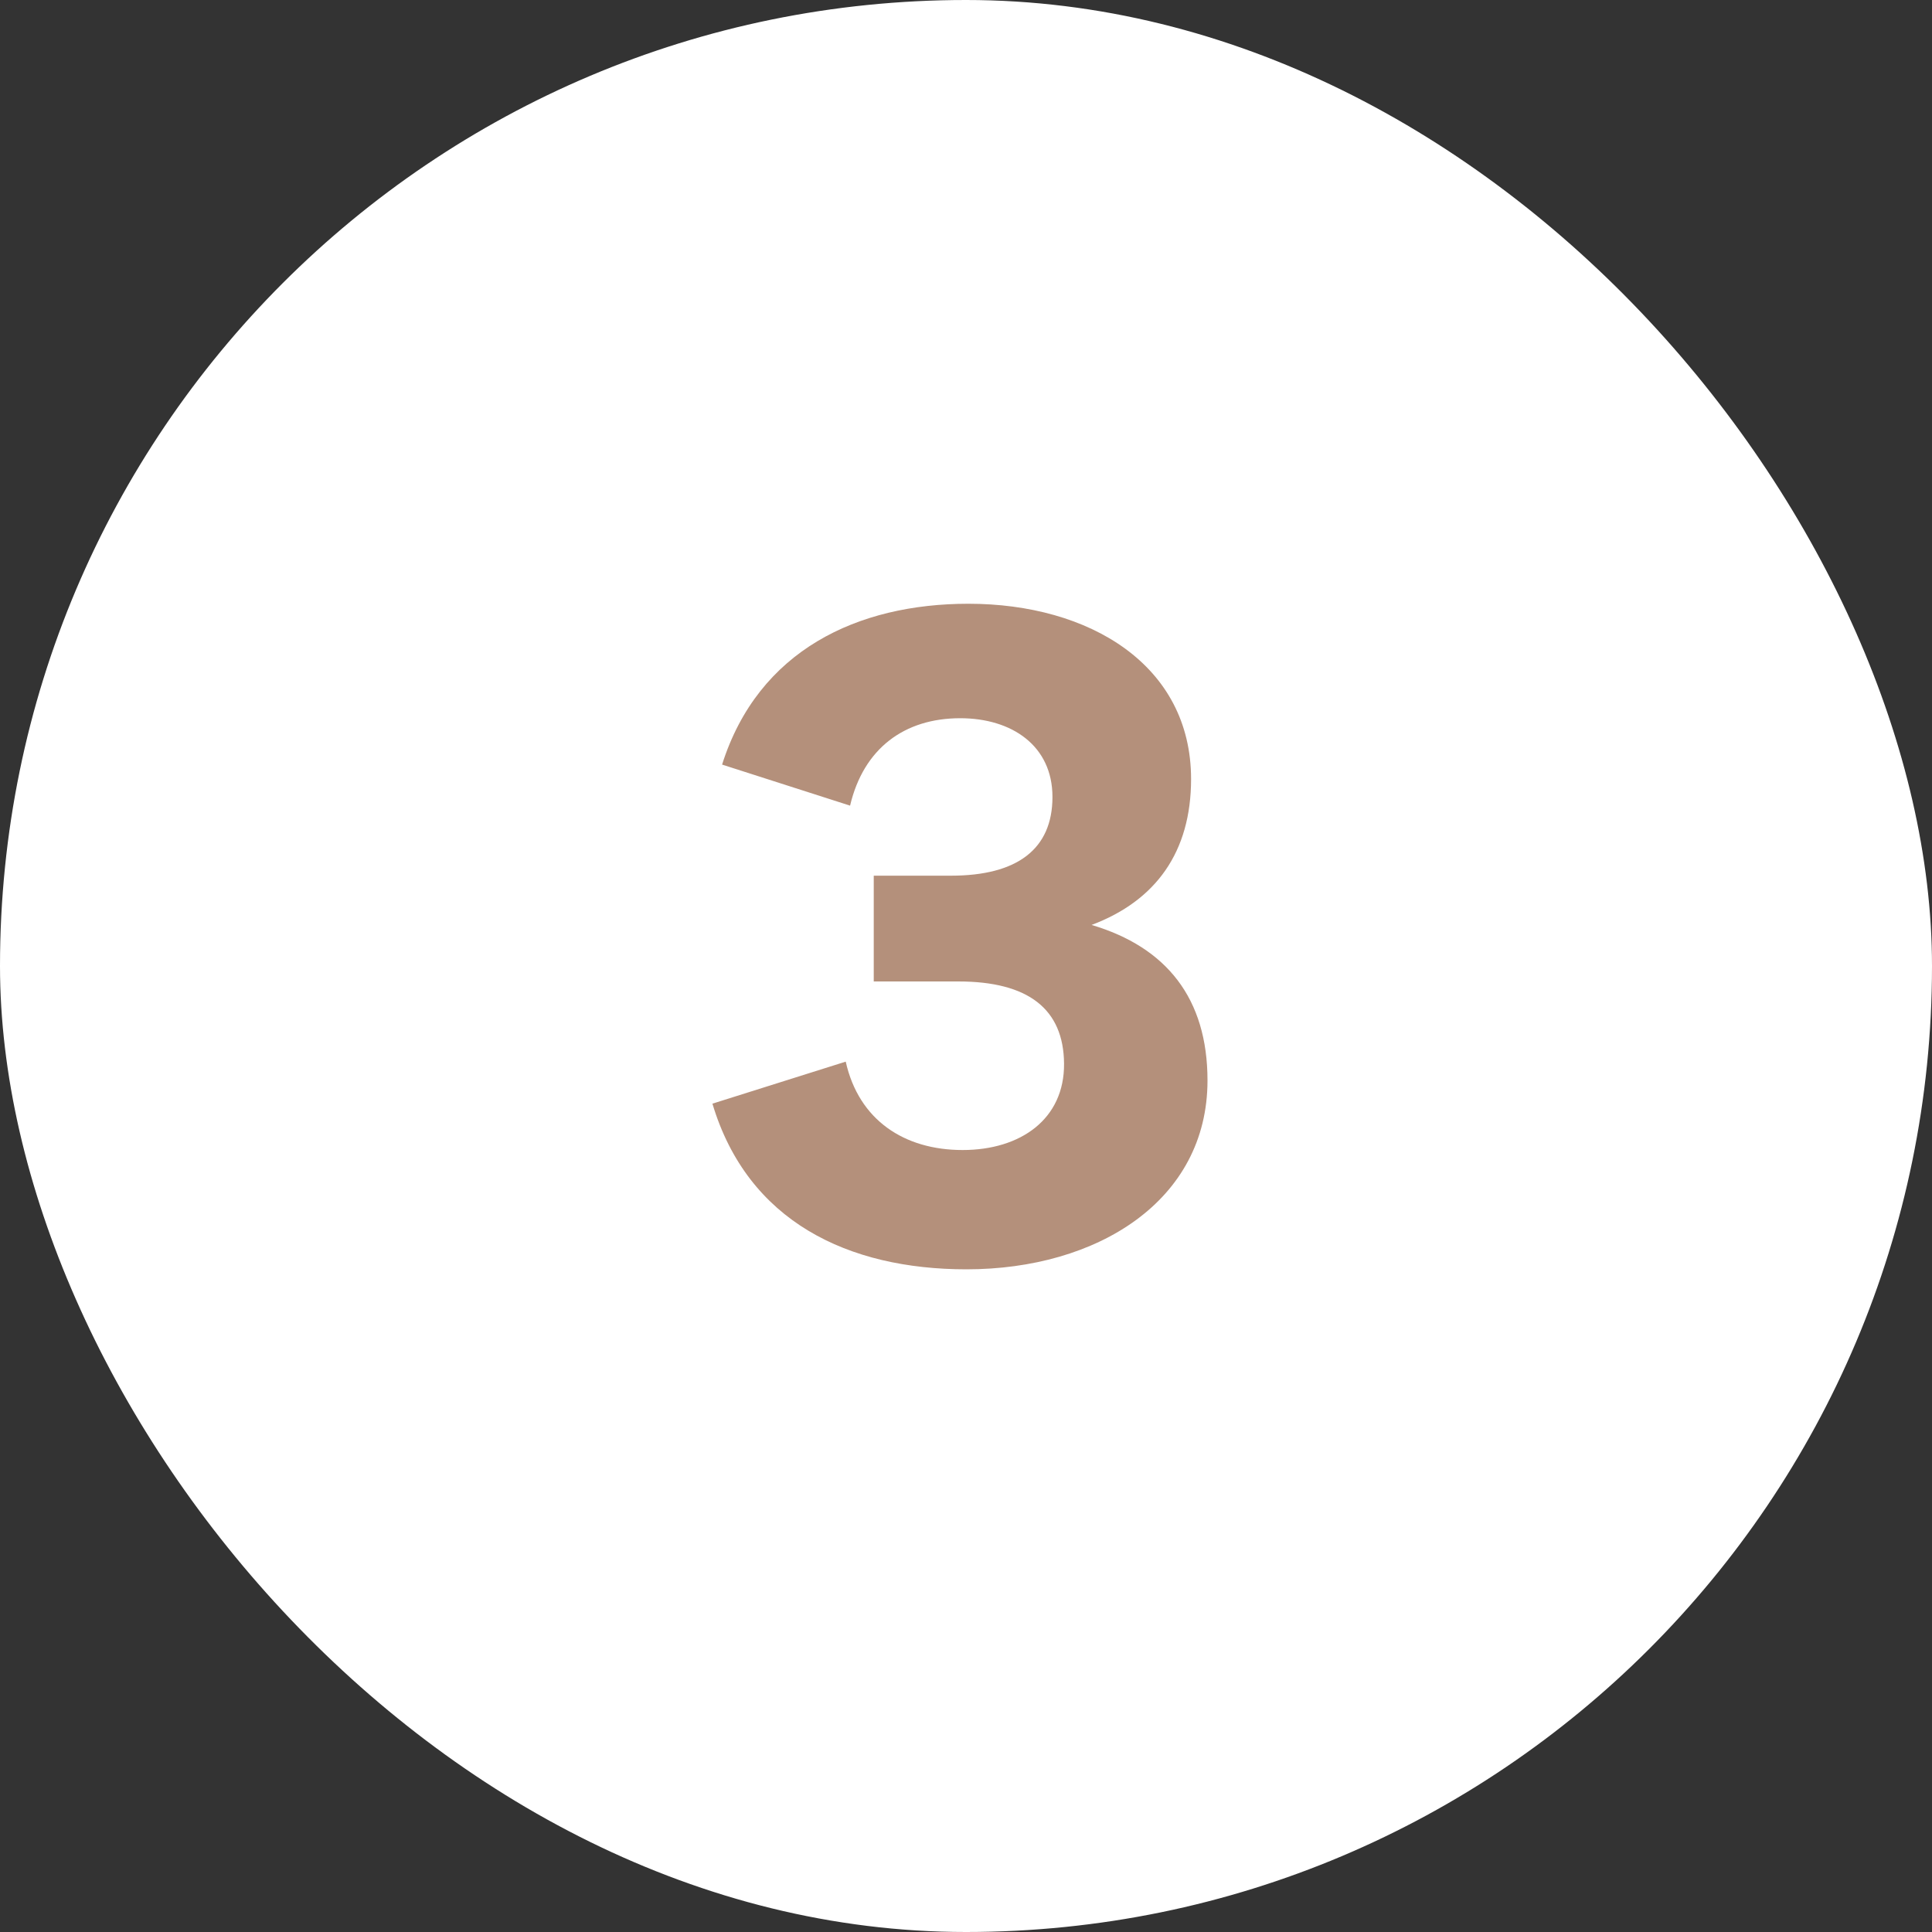 <?xml version="1.0" encoding="UTF-8"?> <svg xmlns="http://www.w3.org/2000/svg" width="40" height="40" viewBox="0 0 40 40" fill="none"><rect x="0" y="0" width="40" height="40" fill="#333333" stroke="none"/><rect width="40" height="40" rx="20" fill="white"></rect><path d="M22.6 19.15C24.15 19.61 25 20.67 25 22.37C25 24.86 22.72 26.28 20.01 26.28C17.56 26.28 15.48 25.29 14.75 22.85L17.51 21.98C17.78 23.19 18.72 23.81 19.93 23.81C21.13 23.81 22.04 23.17 22.03 22.02C22.02 20.89 21.29 20.32 19.84 20.32H18.09V18.13H19.69C21.06 18.13 21.79 17.58 21.79 16.5C21.79 15.44 20.95 14.87 19.88 14.87C18.73 14.87 17.88 15.49 17.6 16.68L14.95 15.83C15.7 13.46 17.76 12.5 20.05 12.5C22.56 12.5 24.66 13.77 24.66 16.13C24.66 17.64 23.93 18.65 22.6 19.15Z" fill="#B4907B"></path></svg> 